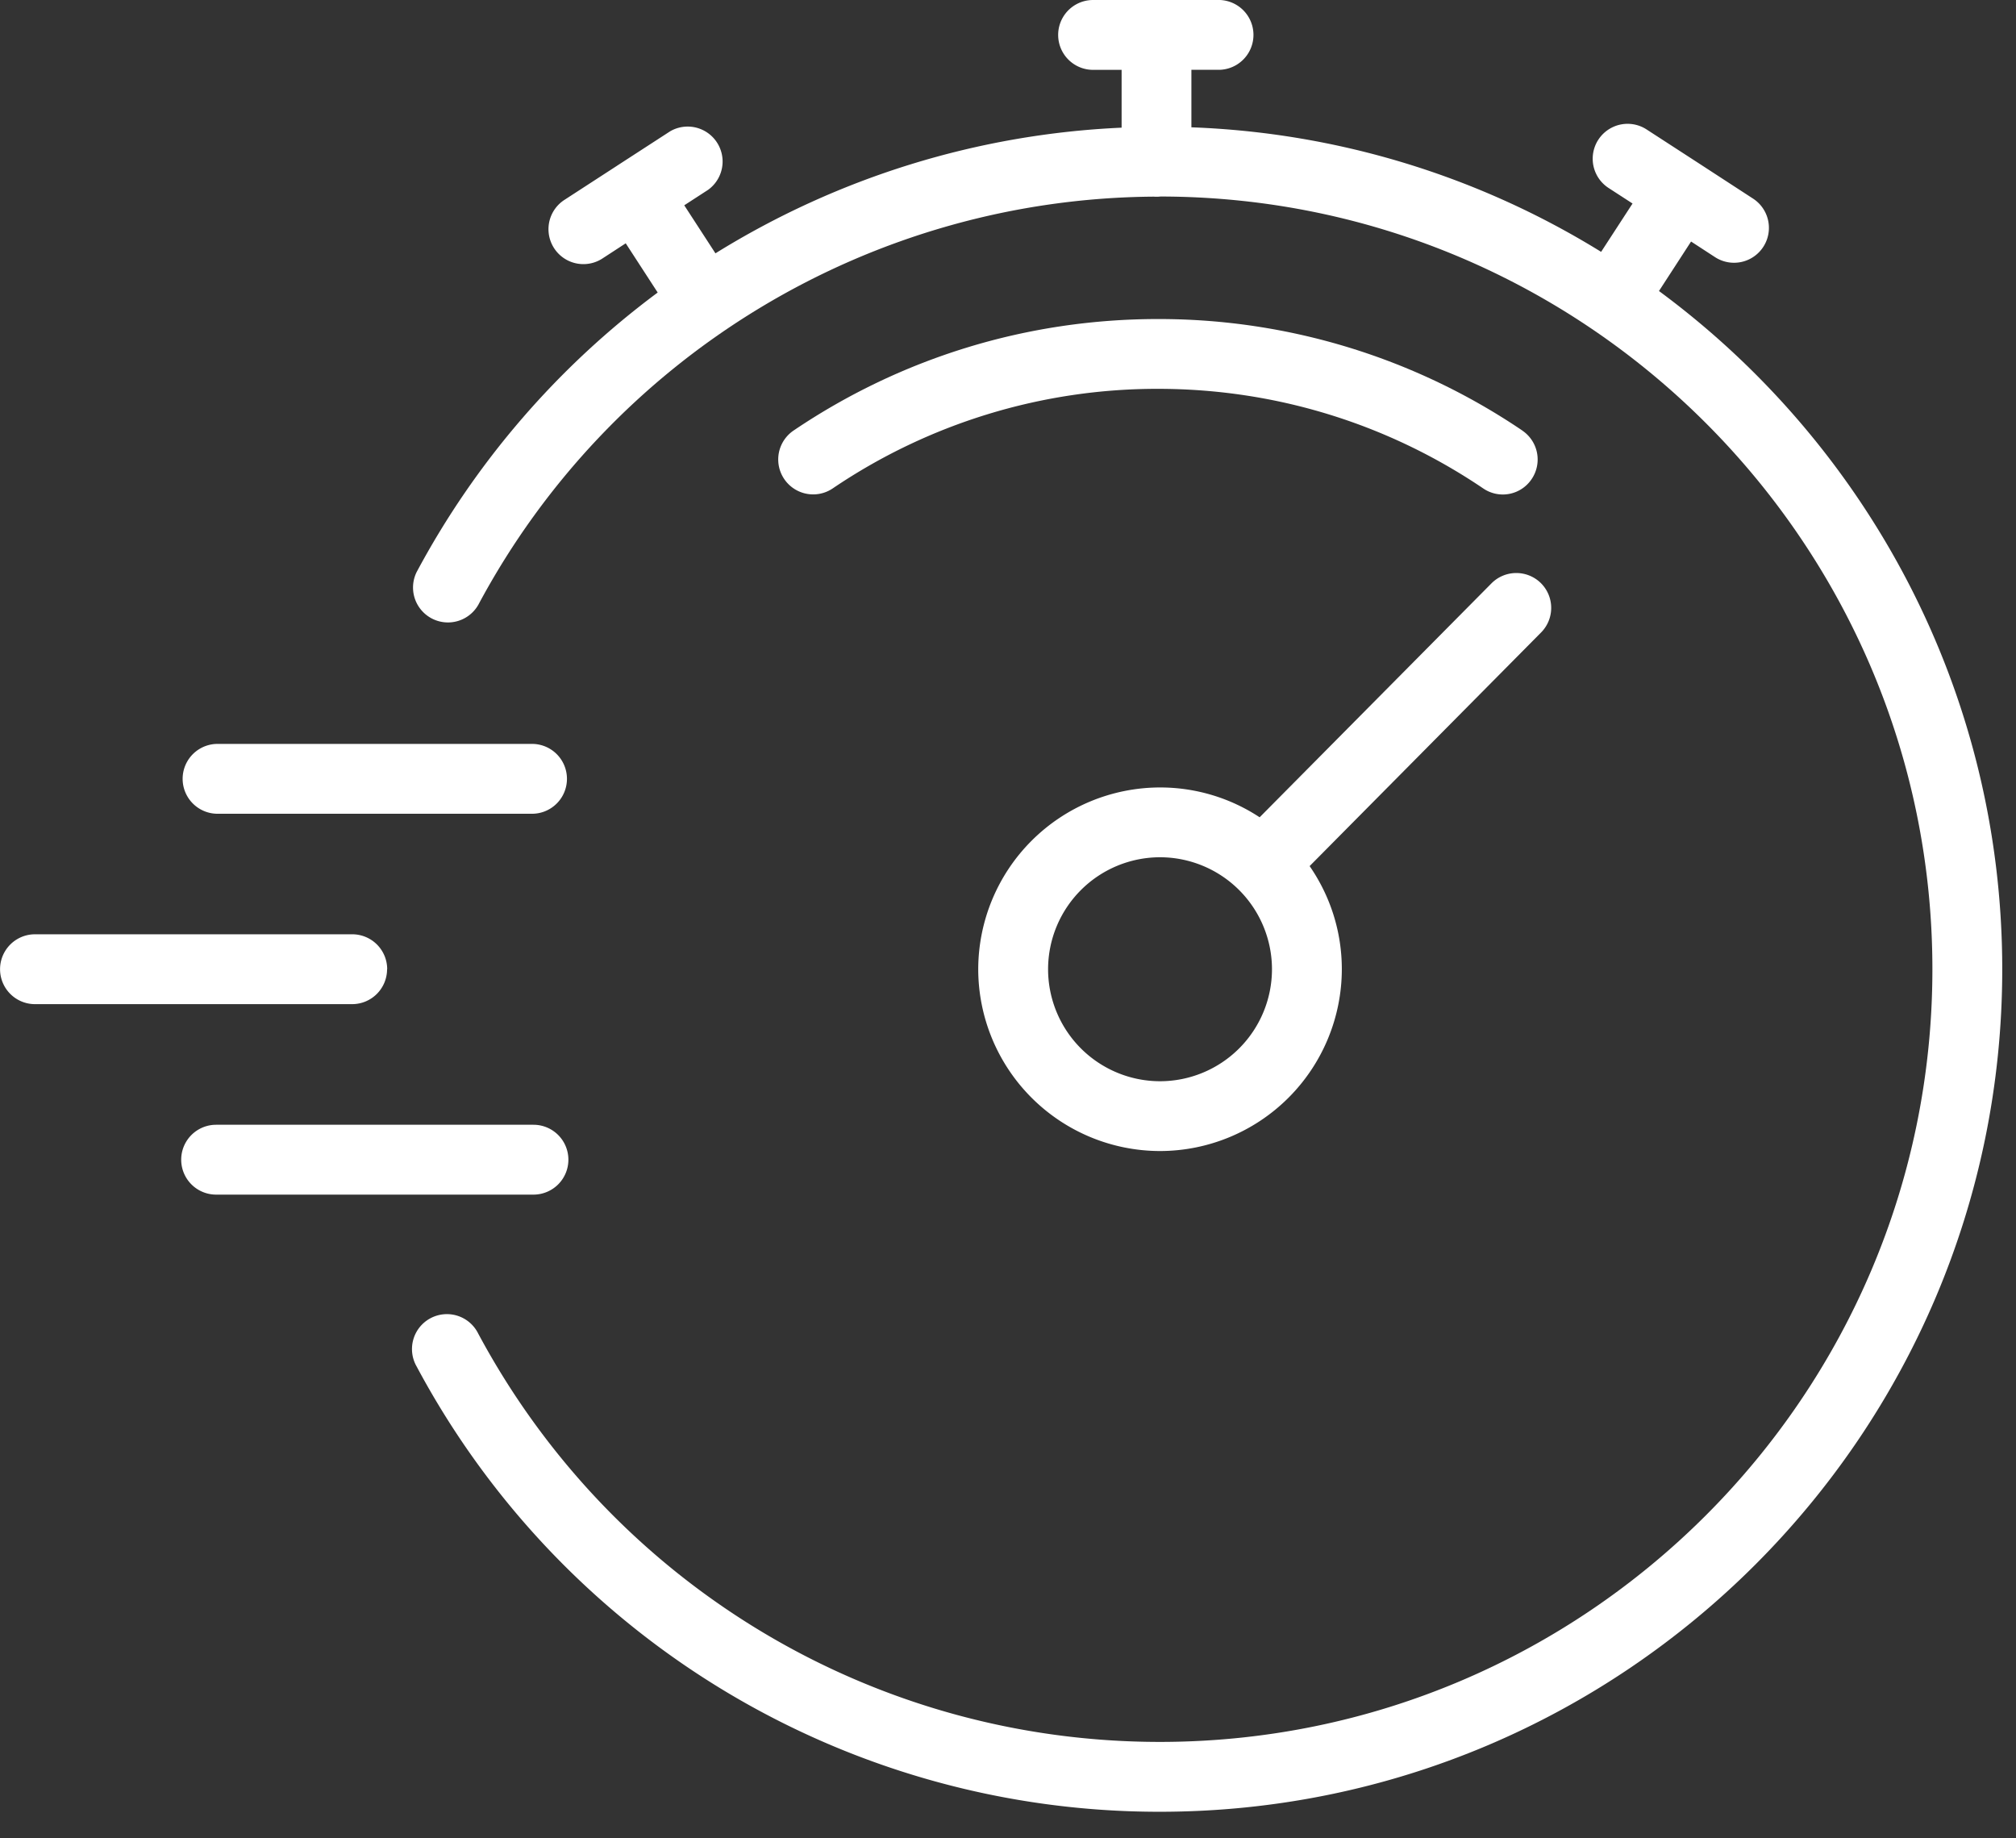 <?xml version="1.0" encoding="UTF-8"?>
<svg xmlns="http://www.w3.org/2000/svg" width="34" height="31" viewBox="0 0 34 31">
  <rect x="0" y="0" width="34" height="31" fill="#333333" stroke="none"/>
  <g>
    <g>
      <g>
        <path fill="#fff" d="M27.979 4.907l.541-.834.404.263a.588.588 0 0 0 .641-.987l-.896-.583h-.001l-.002-.002-.896-.581a.588.588 0 1 0-.641.987l.404.262-.53.815a14.114 14.114 0 0 0-6.91-2.1v-.97h.482a.589.589 0 0 0 0-1.177h-2.14a.589.589 0 0 0 0 1.178h.481v.975a14.184 14.184 0 0 0-6.85 2.119l-.526-.81.404-.262a.589.589 0 0 0-.64-.987l-.898.582-.001.001-.897.582a.589.589 0 0 0 .641.988l.404-.263.539.83a14.228 14.228 0 0 0-4.064 4.711.589.589 0 0 0 1.038.556 13.02 13.02 0 0 1 11.39-6.884.594.594 0 0 0 .116-.002c7.18.006 13.018 5.85 13.018 13.03 0 7.186-5.845 13.03-13.03 13.03-4.815 0-9.22-2.639-11.496-6.888a.589.589 0 1 0-1.038.556 14.196 14.196 0 0 0 12.534 7.51c7.834 0 14.208-6.373 14.208-14.207 0-4.686-2.28-8.849-5.79-11.438"></path>
      </g>
      <g>
        <path fill="#fff" d="M6.53 16.345a.589.589 0 0 0-.59-.59H.59a.589.589 0 1 0 0 1.178H5.94a.589.589 0 0 0 .588-.588"></path>
      </g>
      <g>
        <path fill="#fff" d="M9.586 19.556a.589.589 0 0 0-.589-.589H3.645a.589.589 0 1 0 0 1.178h5.352a.589.589 0 0 0 .589-.59"></path>
      </g>
      <g>
        <path fill="#fff" d="M3.645 13.722h5.352a.589.589 0 0 0 0-1.177H3.645a.589.589 0 0 0 0 1.177"></path>
      </g>
      <g>
        <path fill="#fff" d="M25.674 7.26a10.929 10.929 0 0 0-6.145-1.88c-2.2 0-4.325.65-6.145 1.88a.589.589 0 1 0 .66.976 9.756 9.756 0 0 1 5.485-1.679c1.964 0 3.86.58 5.485 1.679a.585.585 0 0 0 .818-.158.589.589 0 0 0-.158-.817"></path>
      </g>
      <g>
        <path fill="#fff" d="M19.564 18.233a1.89 1.89 0 0 1-1.888-1.888 1.89 1.89 0 0 1 1.888-1.889 1.89 1.89 0 0 1 1.888 1.889 1.89 1.89 0 0 1-1.888 1.888m6.423-8.4a.59.59 0 0 0-.833.004l-3.91 3.945a3.048 3.048 0 0 0-1.68-.503 3.07 3.07 0 0 0-3.066 3.066 3.07 3.07 0 0 0 3.066 3.065 3.07 3.07 0 0 0 3.066-3.065c0-.646-.201-1.245-.543-1.74l3.904-3.94a.589.589 0 0 0-.004-.832"></path>
      </g>
    </g>
  </g>
</svg>
